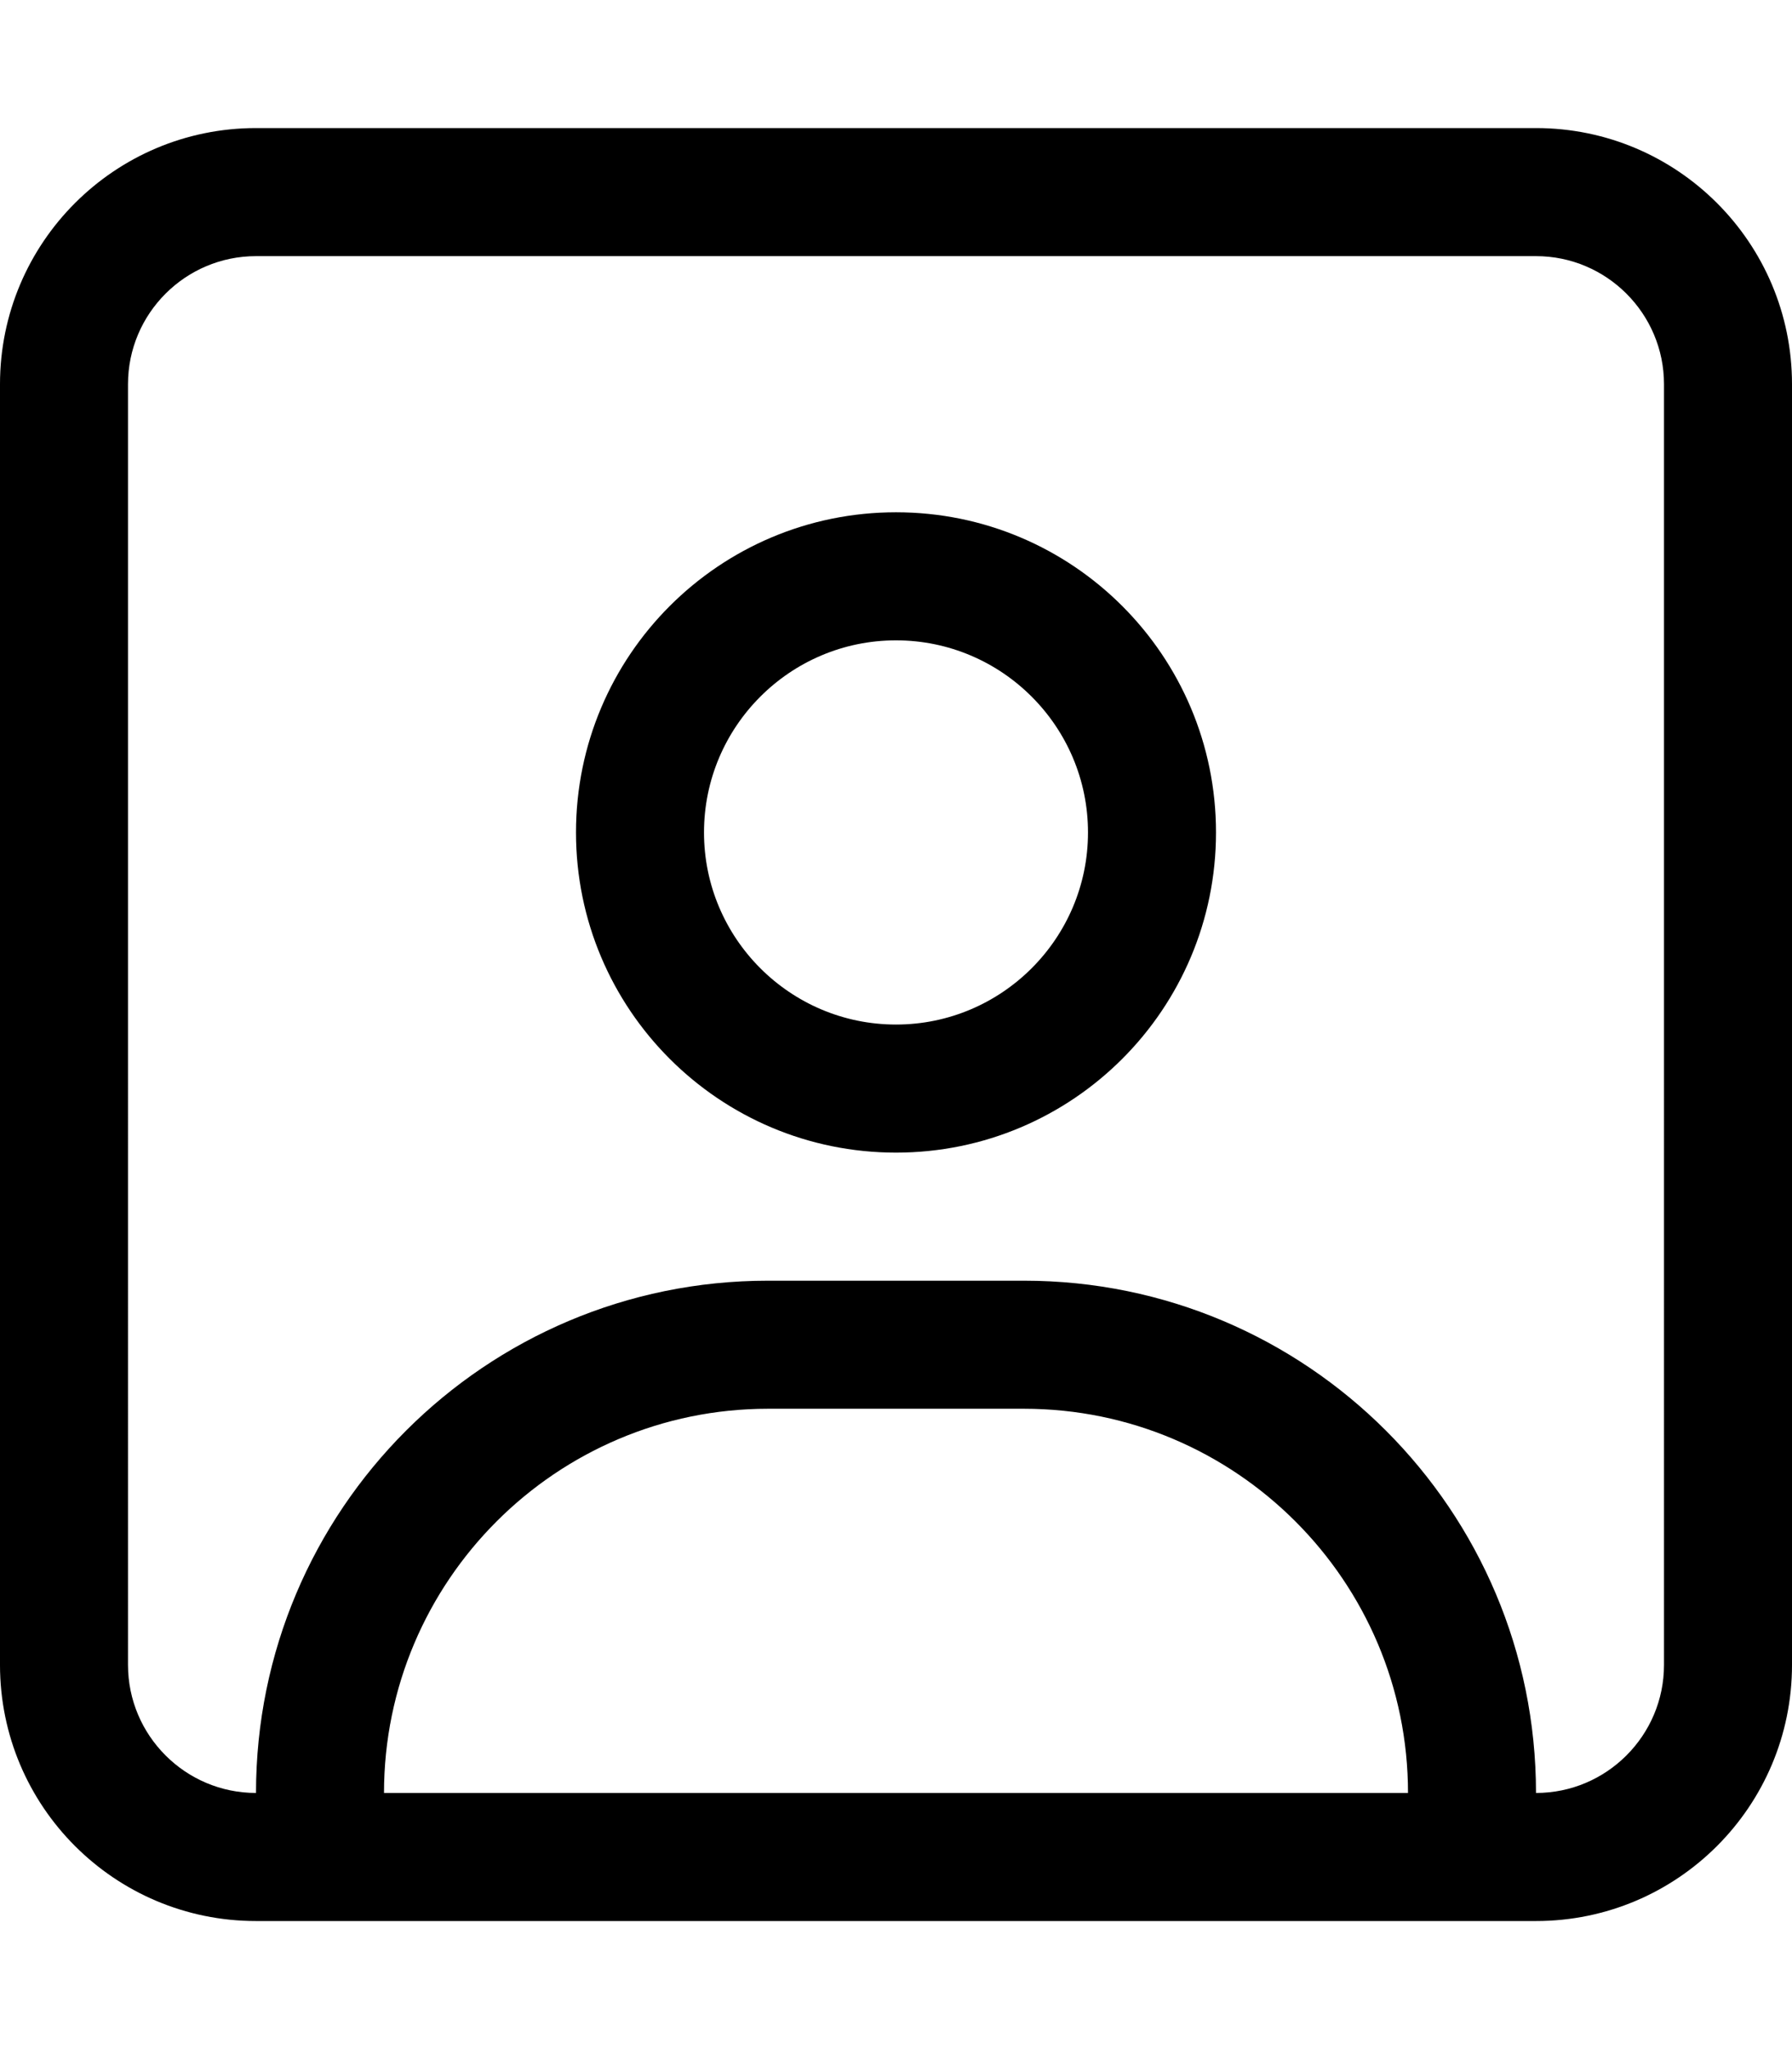 <svg xmlns="http://www.w3.org/2000/svg" viewBox="0 0 448 512"><path d="M384 32H64C28.654 32 0 60.652 0 96v320c0 35.346 28.654 64 64 64h320c35.346 0 64-28.654 64-64V96c0-35.348-28.654-64-64-64M96 448c0-52.936 43.066-96 96-96h64c52.936 0 96 43.064 96 96zm320-32c0 17.645-14.355 32-32 32 0-70.693-57.307-128-128-128h-64c-70.691 0-128 57.307-128 128-17.645 0-32-14.355-32-32V96c0-17.645 14.355-32 32-32h320c17.645 0 32 14.355 32 32zM224 128c-44.182 0-80 35.816-80 80 0 44.182 35.818 80 80 80 44.184 0 80-35.818 80-80 0-44.184-35.816-80-80-80m0 128c-26.467 0-48-21.533-48-48s21.533-48 48-48 48 21.533 48 48-21.533 48-48 48"/></svg>